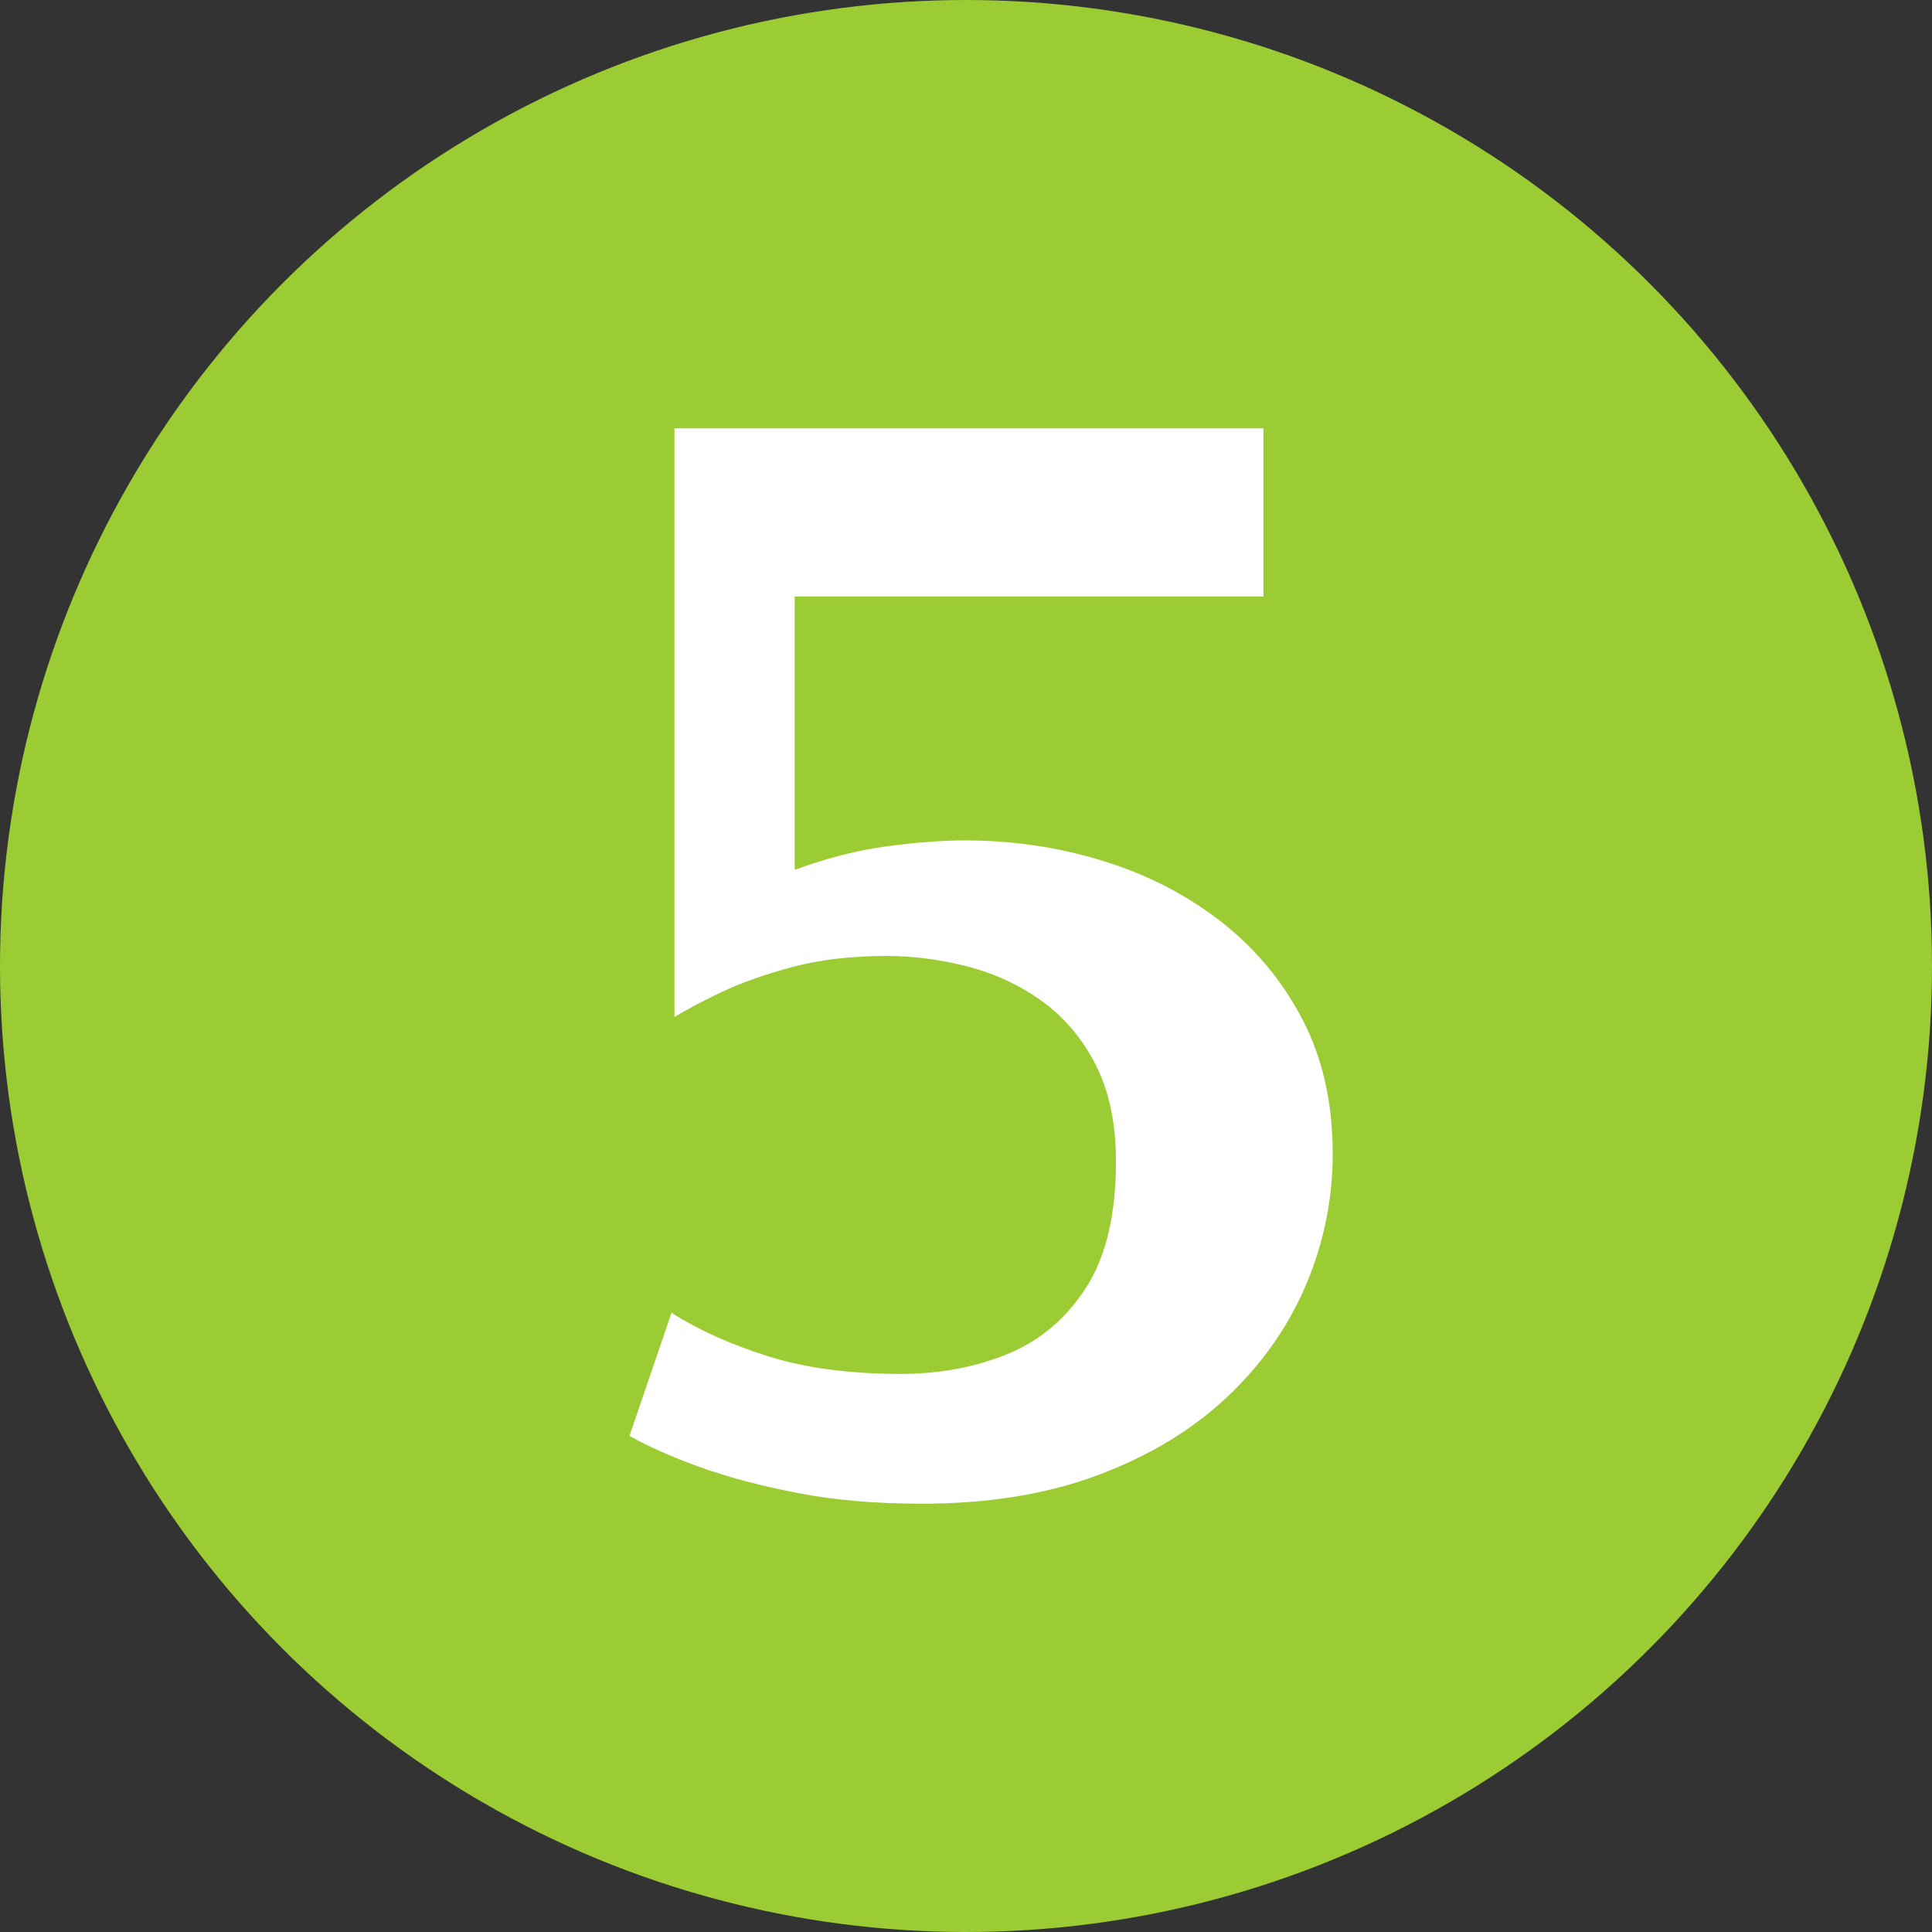 <?xml version="1.0" encoding="UTF-8"?><svg id="_레이어_2" xmlns="http://www.w3.org/2000/svg" viewBox="0 0 256 256"><rect x="0" y="0" width="256" height="256" fill="#333333" stroke="none"/><g id="_레이어_1-2"><circle cx="128" cy="128" r="128" style="fill:#9ccc33;"/><path d="M89.38,56.76h78.03v22.27h-62.11v36.23c4.23-1.56,8.3-2.6,12.21-3.12,3.91-.52,7.36-.78,10.35-.78,6.31,0,12.39.9,18.21,2.69,5.83,1.79,11.02,4.44,15.58,7.96,4.56,3.52,8.19,7.85,10.89,12.99,2.7,5.14,4.05,11.1,4.05,17.87,0,5.99-1.17,11.77-3.52,17.33s-5.83,10.53-10.45,14.89c-4.62,4.36-10.32,7.81-17.09,10.35-6.77,2.54-14.58,3.81-23.44,3.81-6.05,0-11.52-.47-16.41-1.42s-9.18-2.08-12.89-3.42c-3.71-1.33-6.84-2.72-9.38-4.15l5.57-16.31c3.58,2.28,7.84,4.2,12.79,5.76,4.95,1.56,10.81,2.34,17.58,2.34,5.14,0,9.86-.88,14.16-2.64s7.76-4.69,10.4-8.79,3.96-9.67,3.96-16.7c0-5.08-.9-9.36-2.69-12.84-1.79-3.48-4.15-6.28-7.08-8.4-2.93-2.11-6.2-3.65-9.81-4.59-3.61-.94-7.24-1.42-10.89-1.42-4.62,0-8.76.49-12.4,1.46-3.65.98-6.77,2.08-9.38,3.32-2.6,1.24-4.69,2.34-6.25,3.32V56.76Z" style="fill:#fff;"/></g></svg>